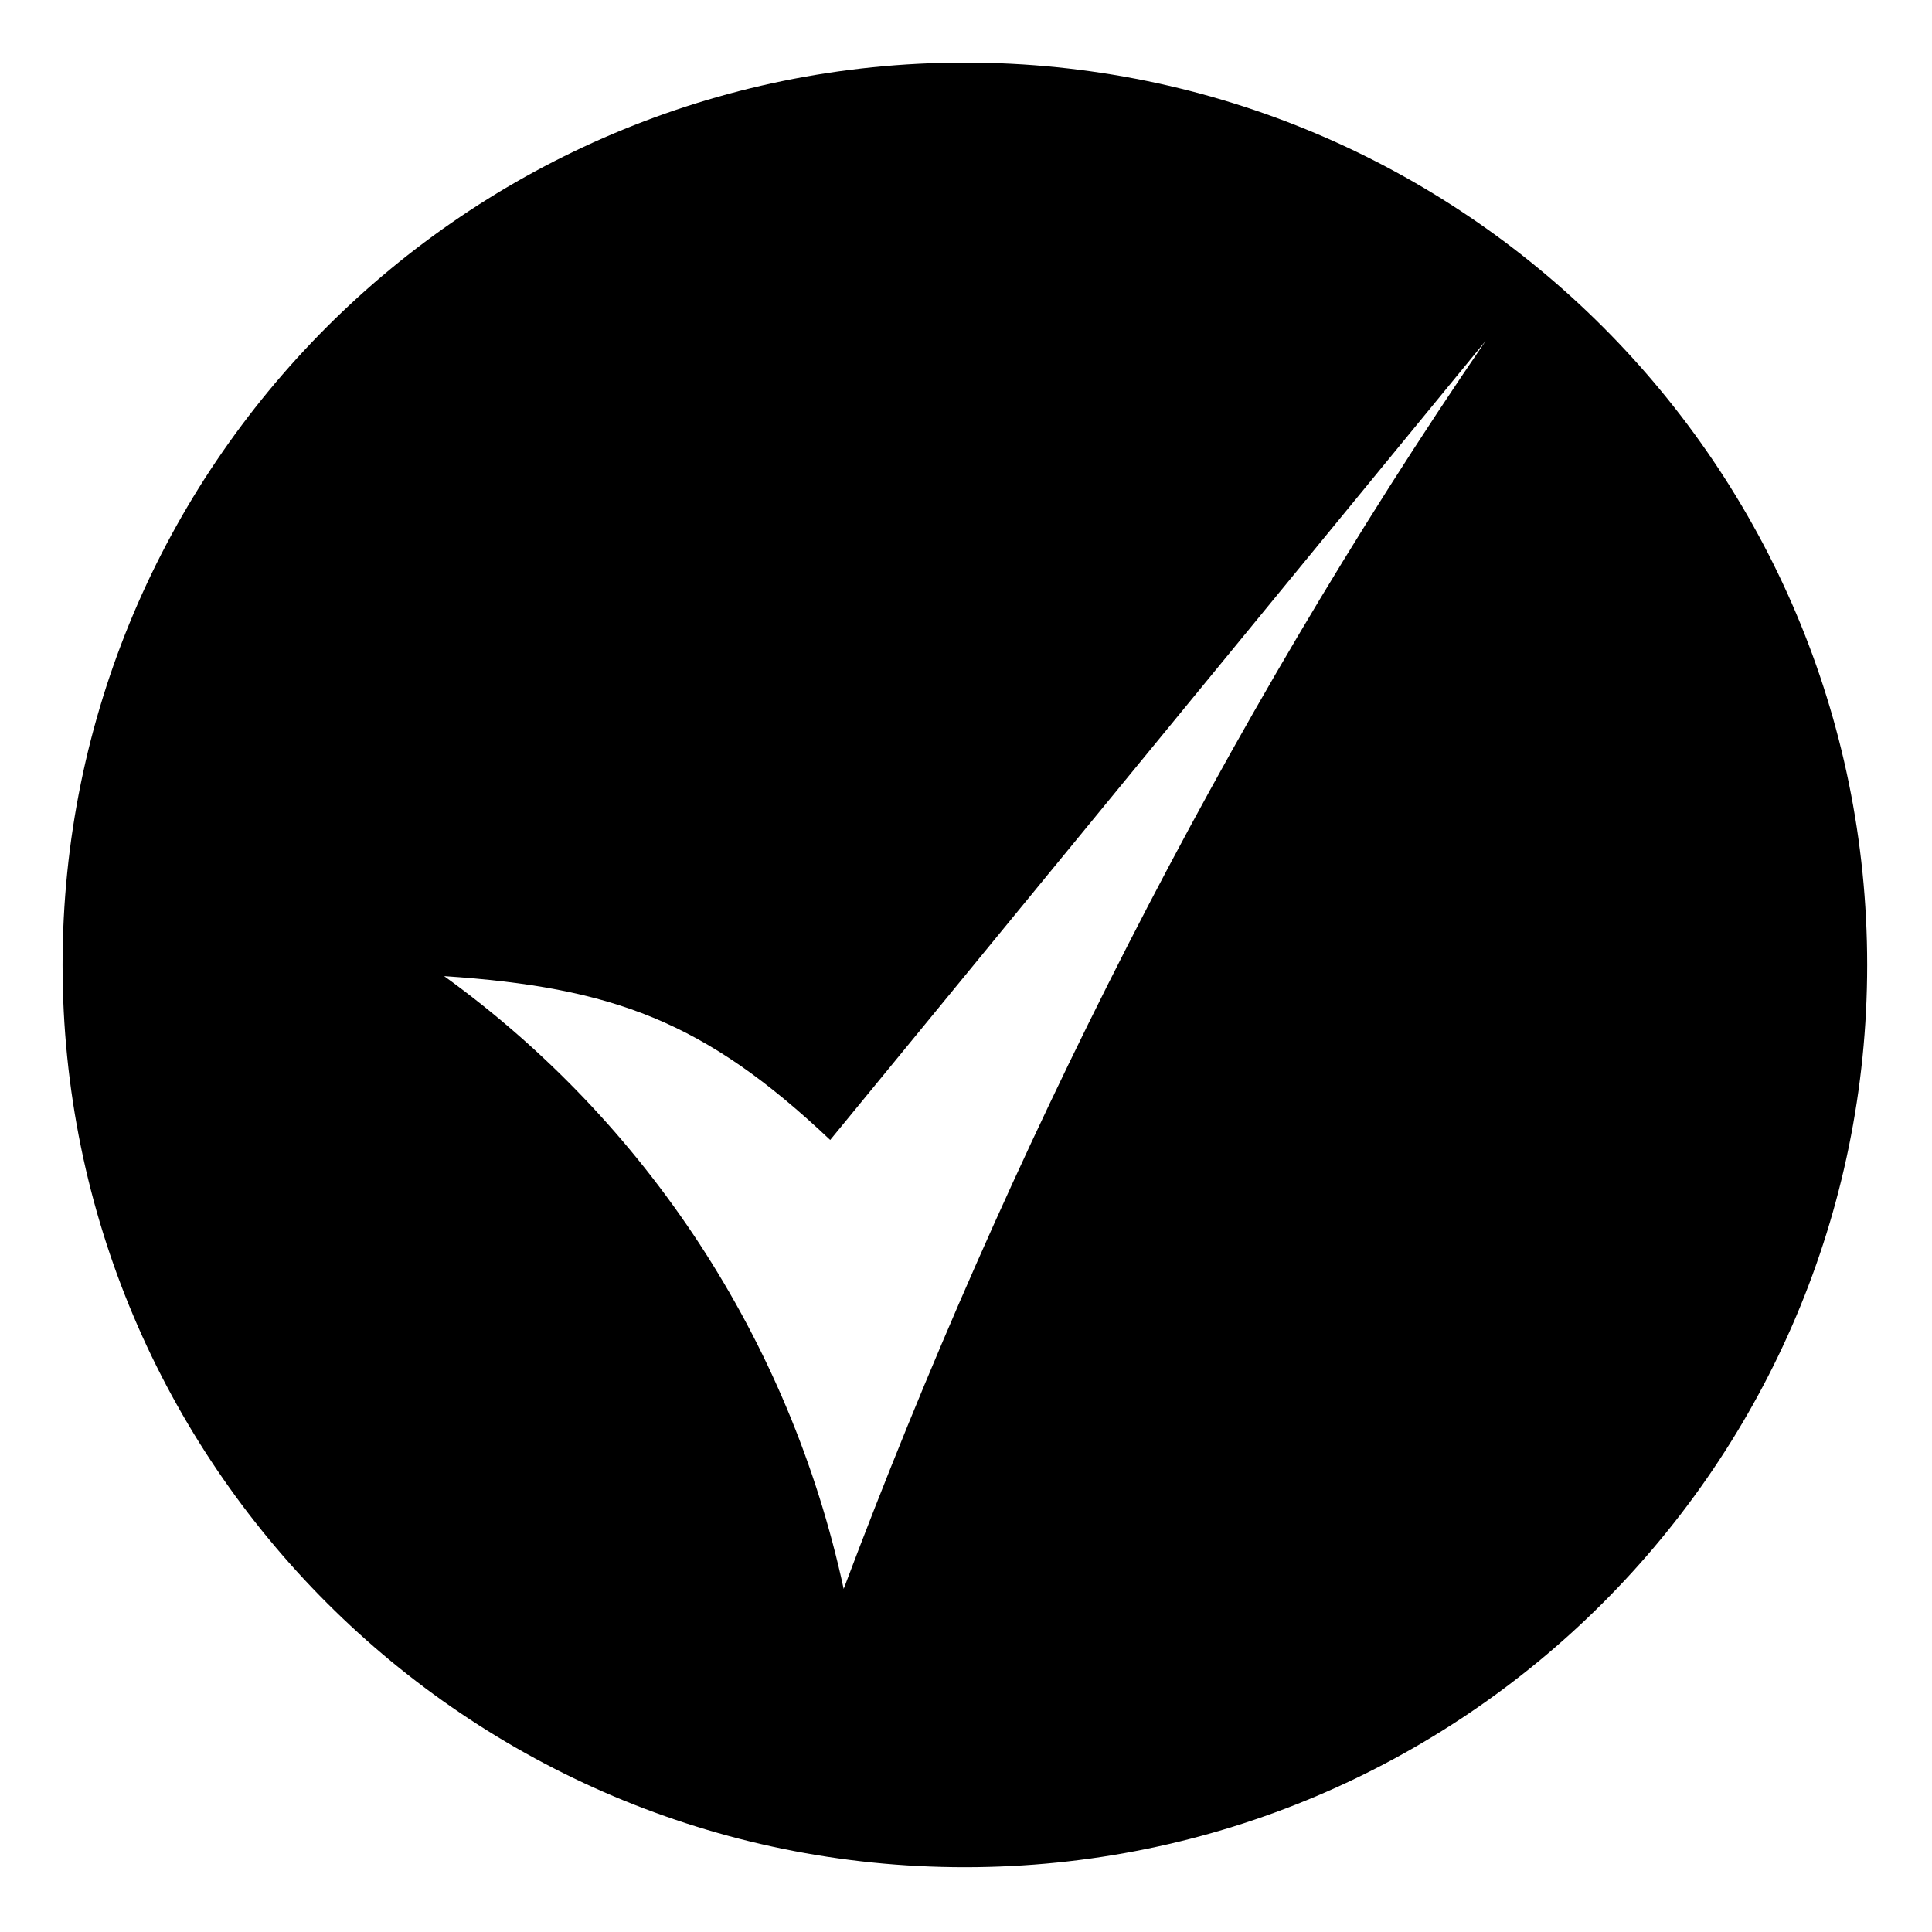 <?xml version="1.0" encoding="UTF-8"?>
<!-- Uploaded to: SVG Repo, www.svgrepo.com, Generator: SVG Repo Mixer Tools -->
<svg fill="#000000" width="800px" height="800px" version="1.1" viewBox="144 144 512 512" xmlns="http://www.w3.org/2000/svg">
 <path d="m399.7 160.59c132.05 0 239.12 107.07 239.12 239.12s-107.07 239.12-239.12 239.12-239.12-107.07-239.12-239.12 107.07-239.12 239.12-239.12zm-35.688 285.51 173.69-211.75c-69.594 101.71-126.7 215.32-170.12 330.72-14.277-66.023-52.344-123.72-105.88-162.39 44.609 2.973 69 11.895 102.31 43.422z" fill-rule="evenodd"/>
</svg>